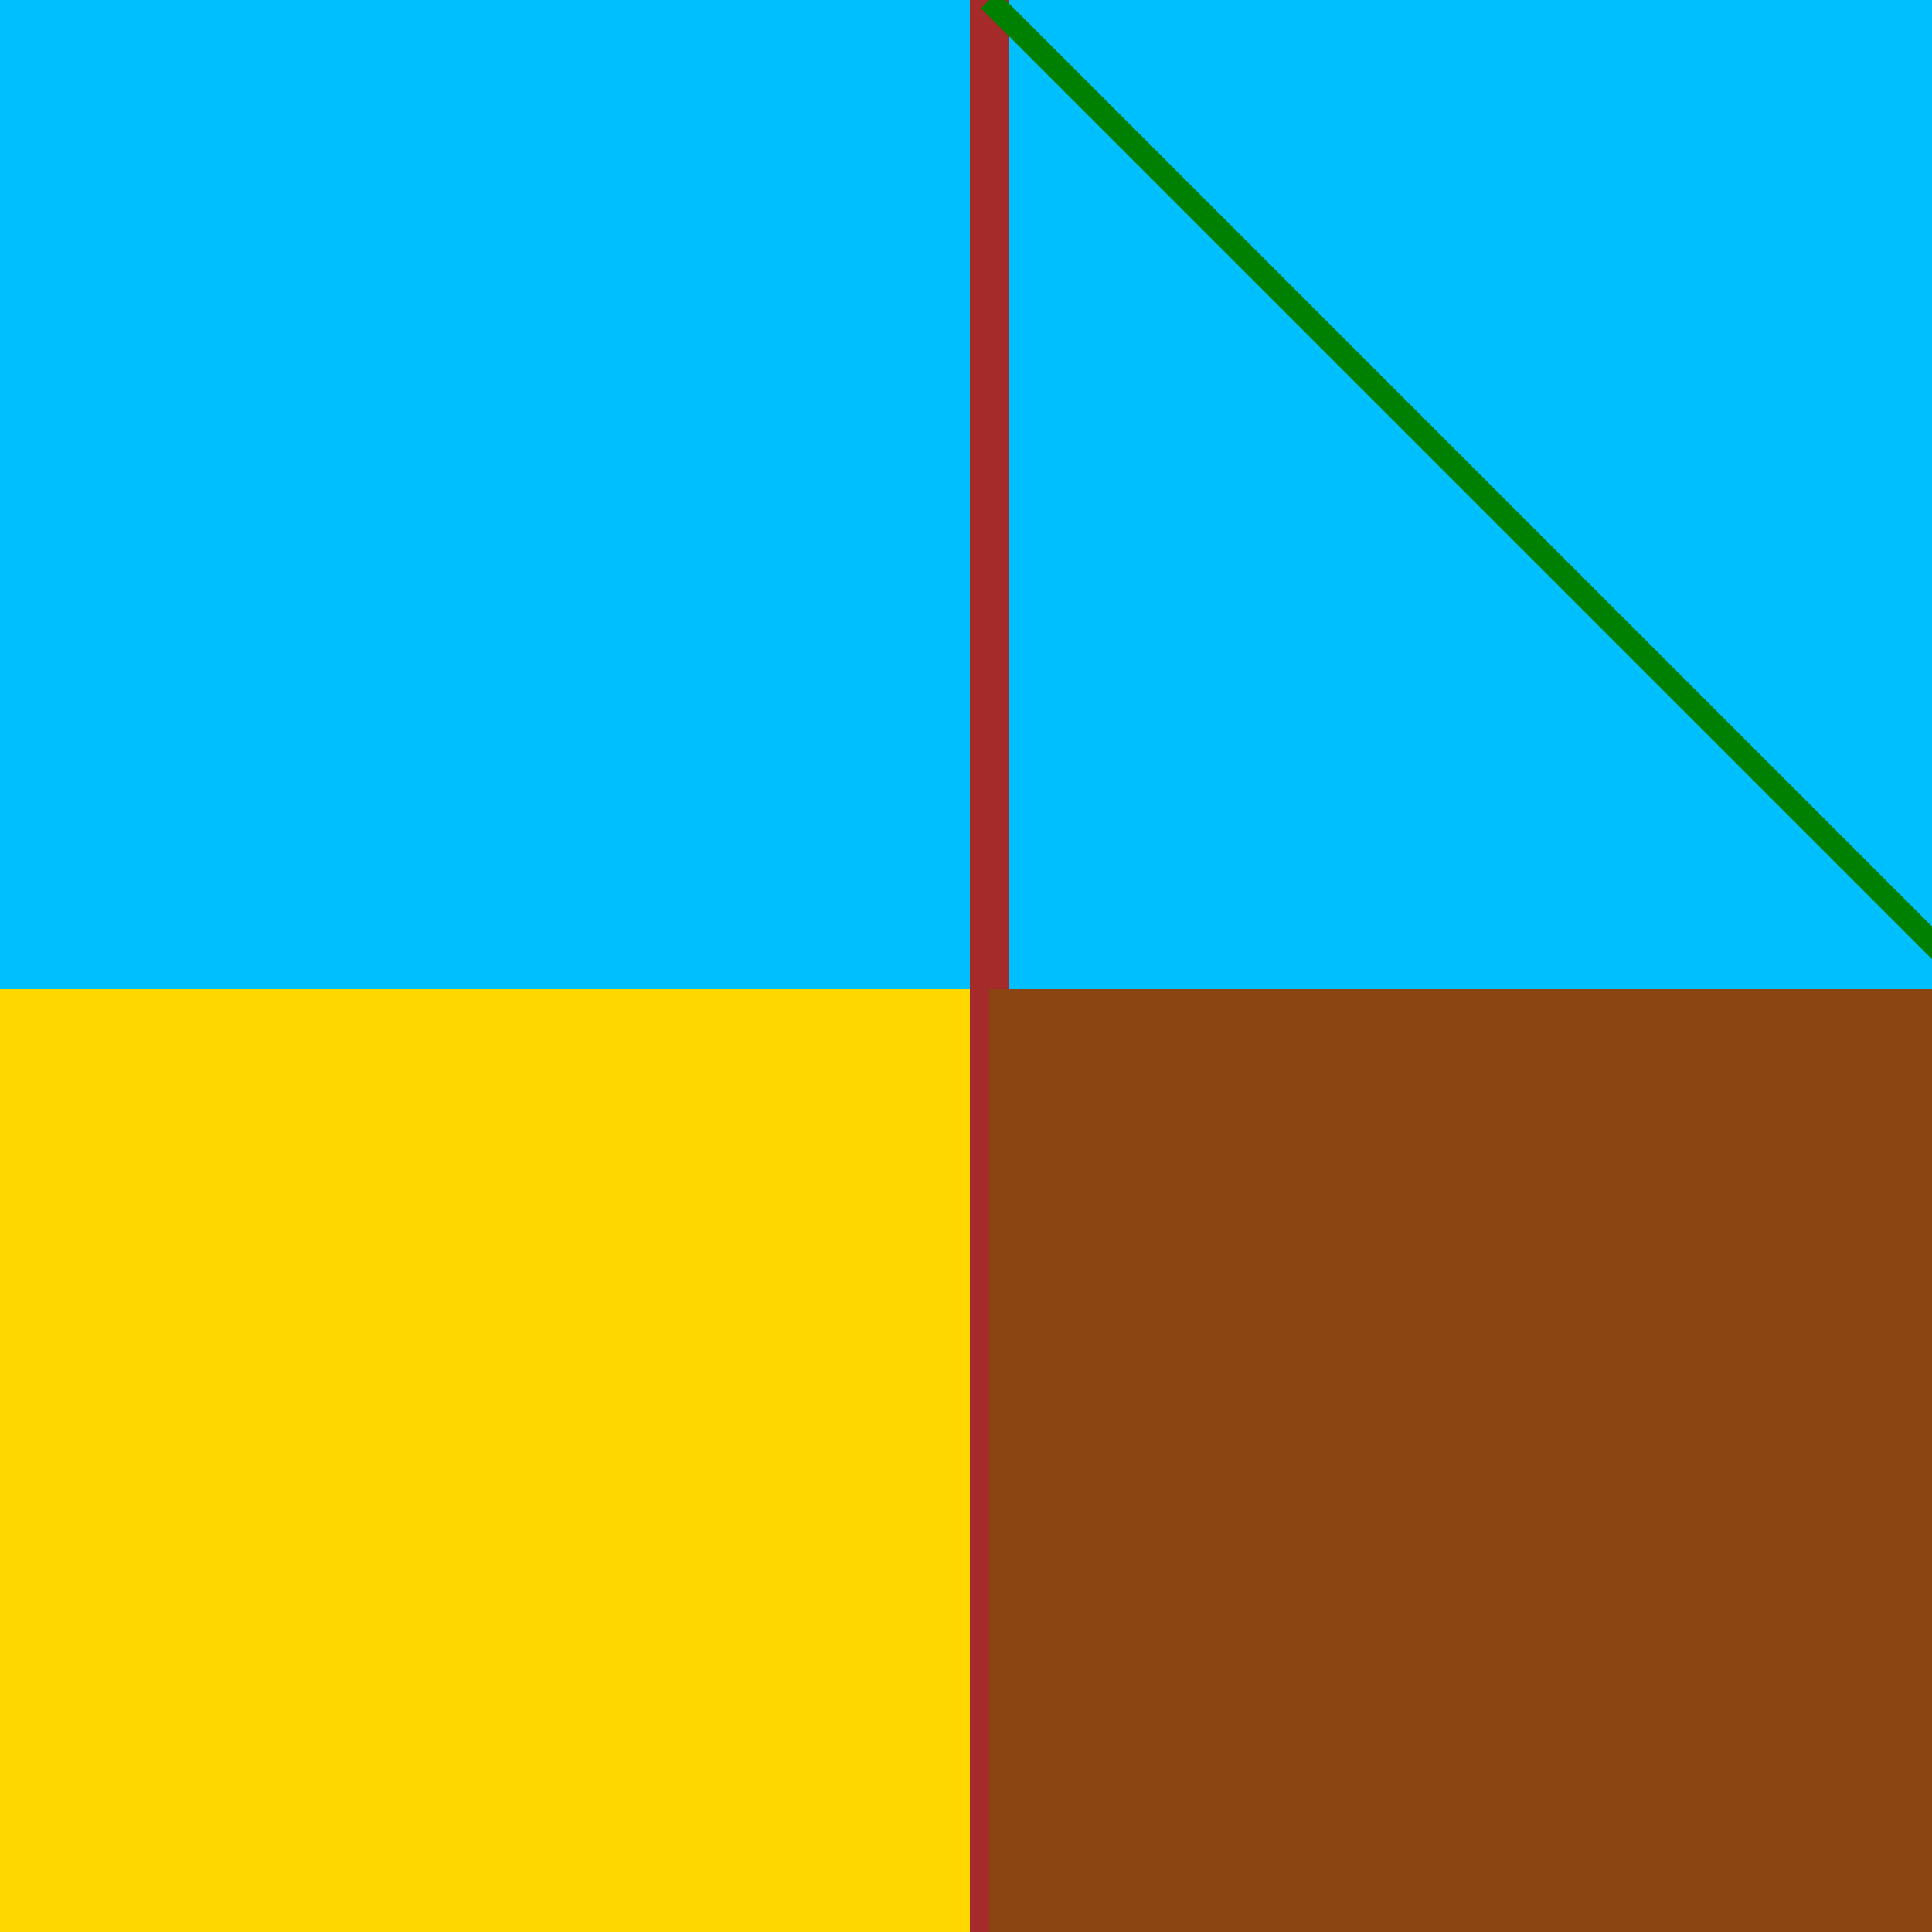<!--

Generated by DrawGPT.
Free, open source, AI generated images in SVG, PNG, and HTML Canvas format.
https://drawgpt.ai

Created: 2023-11-04T14:23:06.899Z
Link: https://drawgpt.ai/prompt/116995/

-->
<svg xmlns="http://www.w3.org/2000/svg" xmlns:xlink="http://www.w3.org/1999/xlink" width="500" height="500"><defs/><g><rect fill="#FFD700" stroke="none" x="0" y="0" width="256" height="512"/><rect fill="#FF4500" stroke="none" x="256" y="0" width="256" height="512"/><rect fill="#00BFFF" stroke="none" x="0" y="0" width="512" height="256"/><path fill="none" stroke="#A52A2A" paint-order="fill stroke markers" d=" M 256 0 L 256 512" stroke-miterlimit="10" stroke-width="10" stroke-dasharray=""/><path fill="none" stroke="#008000" paint-order="fill stroke markers" d=" M 256 0 L 512 256" stroke-miterlimit="10" stroke-width="6" stroke-dasharray=""/><rect fill="#8B4513" stroke="none" x="256" y="256" width="256" height="256"/></g></svg>